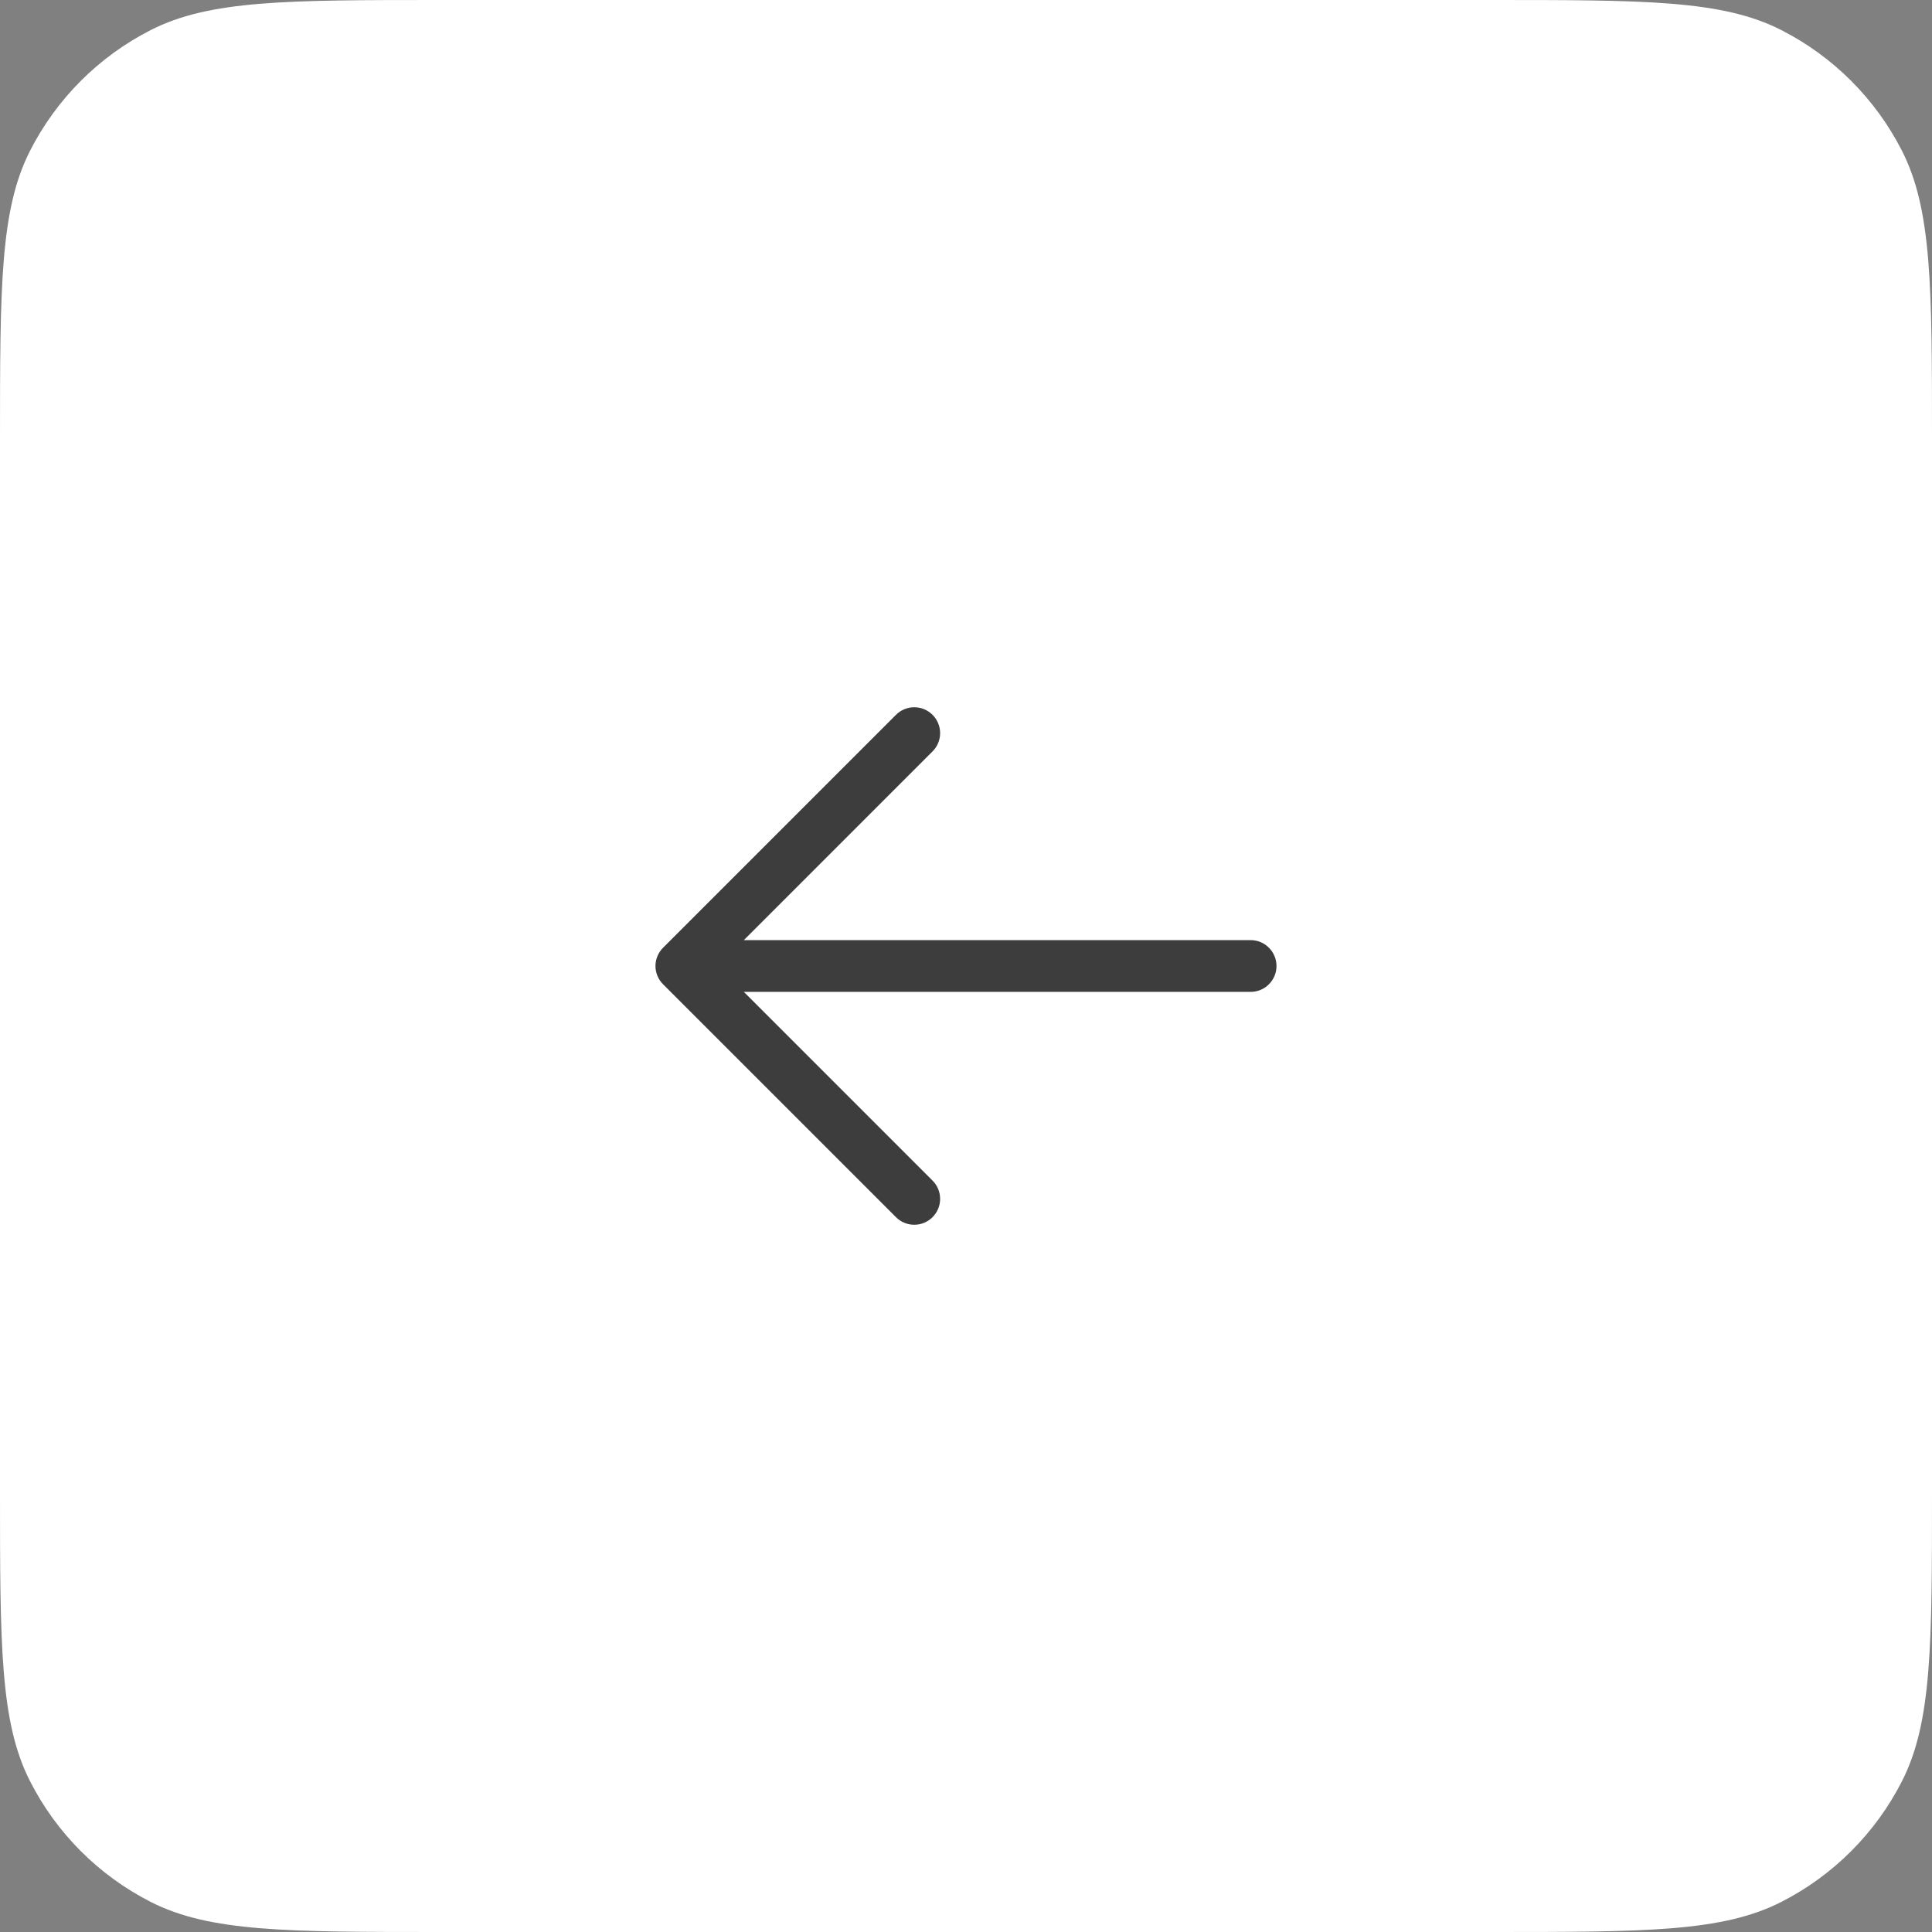<?xml version="1.0" encoding="UTF-8"?> <svg xmlns="http://www.w3.org/2000/svg" width="56" height="56" viewBox="0 0 56 56" fill="none"><rect x="0" y="0" width="56" height="56" fill="#808080" stroke="none"/><path d="M0 12.8C0 8.32 0 6.079 0.872 4.368C1.639 2.863 2.863 1.639 4.368 0.872C6.079 0 8.32 0 12.8 0H43.2C47.68 0 49.921 0 51.632 0.872C53.137 1.639 54.361 2.863 55.128 4.368C56 6.079 56 8.32 56 12.8V43.2C56 47.68 56 49.921 55.128 51.632C54.361 53.137 53.137 54.361 51.632 55.128C49.921 56 47.68 56 43.2 56H12.8C8.32 56 6.079 56 4.368 55.128C2.863 54.361 1.639 53.137 0.872 51.632C0 49.921 0 47.68 0 43.2V12.8Z" fill="white"></path><path d="M26.5 20.5C26.699 20.5 26.89 20.579 27.03 20.72C27.171 20.86 27.25 21.051 27.25 21.25C27.25 21.449 27.171 21.64 27.03 21.78L21.561 27.25H36.25C36.449 27.25 36.64 27.329 36.78 27.47C36.921 27.61 37 27.801 37 28C37 28.199 36.921 28.39 36.78 28.53C36.64 28.671 36.449 28.75 36.25 28.75H21.561L27.03 34.22C27.1 34.289 27.156 34.372 27.193 34.463C27.231 34.554 27.25 34.651 27.25 34.75C27.25 34.849 27.231 34.946 27.193 35.037C27.156 35.128 27.1 35.211 27.03 35.28C26.961 35.35 26.878 35.406 26.787 35.443C26.696 35.481 26.599 35.5 26.5 35.5C26.401 35.5 26.304 35.481 26.213 35.443C26.122 35.406 26.039 35.35 25.97 35.28L19.22 28.53C19.15 28.461 19.094 28.378 19.057 28.287C19.019 28.196 18.999 28.099 18.999 28C18.999 27.901 19.019 27.804 19.057 27.713C19.094 27.622 19.15 27.539 19.22 27.47L25.97 20.72C26.11 20.579 26.301 20.5 26.5 20.5Z" fill="#3D3D3D"></path></svg> 